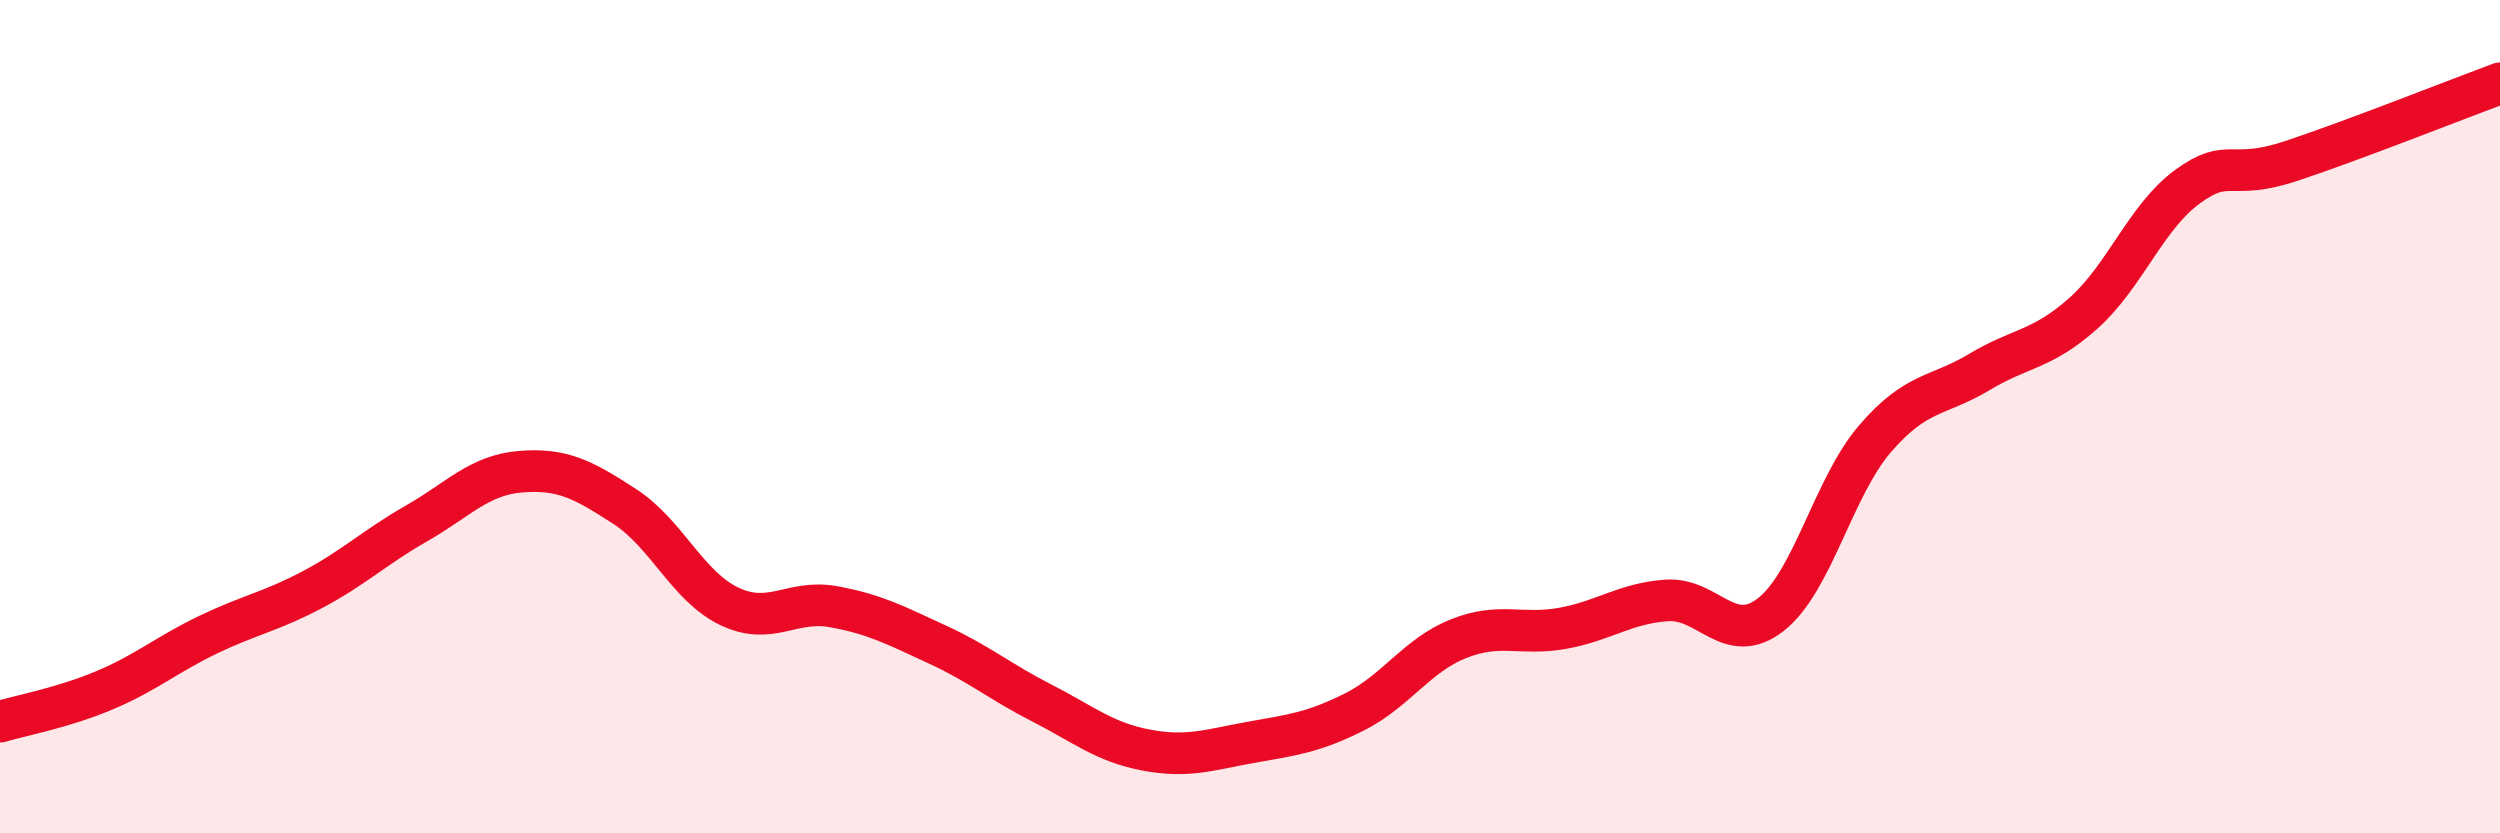 
    <svg width="60" height="20" viewBox="0 0 60 20" xmlns="http://www.w3.org/2000/svg">
      <path
        d="M 0,17.32 C 0.5,17.17 1.5,16.99 2.5,16.57 C 3.5,16.15 4,15.71 5,15.23 C 6,14.75 6.5,14.68 7.5,14.15 C 8.5,13.62 9,13.13 10,12.56 C 11,11.99 11.5,11.4 12.5,11.32 C 13.5,11.24 14,11.51 15,12.16 C 16,12.81 16.5,14.07 17.5,14.55 C 18.5,15.03 19,14.38 20,14.56 C 21,14.74 21.5,15.01 22.5,15.47 C 23.5,15.93 24,16.36 25,16.87 C 26,17.38 26.5,17.81 27.5,18 C 28.5,18.19 29,18 30,17.82 C 31,17.64 31.5,17.59 32.5,17.09 C 33.5,16.59 34,15.73 35,15.33 C 36,14.93 36.5,15.26 37.5,15.08 C 38.5,14.9 39,14.48 40,14.41 C 41,14.34 41.5,15.53 42.5,14.75 C 43.5,13.97 44,11.69 45,10.53 C 46,9.37 46.5,9.53 47.5,8.93 C 48.5,8.33 49,8.41 50,7.52 C 51,6.63 51.5,5.21 52.5,4.48 C 53.5,3.75 53.5,4.36 55,3.86 C 56.5,3.36 59,2.37 60,2L60 20L0 20Z"
        fill="#EB0A25"
        opacity="0.1"
        stroke-linecap="round"
        stroke-linejoin="round"
      />
      <path
        d="M 0,17.32 C 0.5,17.17 1.5,16.99 2.5,16.57 C 3.5,16.15 4,15.71 5,15.23 C 6,14.75 6.5,14.68 7.5,14.15 C 8.5,13.62 9,13.13 10,12.56 C 11,11.99 11.5,11.4 12.5,11.32 C 13.5,11.24 14,11.51 15,12.16 C 16,12.81 16.5,14.07 17.5,14.55 C 18.5,15.03 19,14.38 20,14.56 C 21,14.74 21.5,15.01 22.5,15.47 C 23.5,15.93 24,16.36 25,16.87 C 26,17.38 26.5,17.81 27.5,18 C 28.5,18.19 29,18 30,17.82 C 31,17.64 31.5,17.59 32.5,17.09 C 33.5,16.59 34,15.73 35,15.33 C 36,14.93 36.5,15.26 37.5,15.08 C 38.5,14.9 39,14.48 40,14.41 C 41,14.34 41.5,15.53 42.5,14.75 C 43.5,13.97 44,11.69 45,10.53 C 46,9.37 46.5,9.53 47.5,8.93 C 48.5,8.33 49,8.41 50,7.52 C 51,6.63 51.5,5.21 52.5,4.48 C 53.5,3.75 53.5,4.36 55,3.86 C 56.5,3.36 59,2.37 60,2"
        stroke="#EB0A25"
        stroke-width="1"
        fill="none"
        stroke-linecap="round"
        stroke-linejoin="round"
      />
    </svg>
  